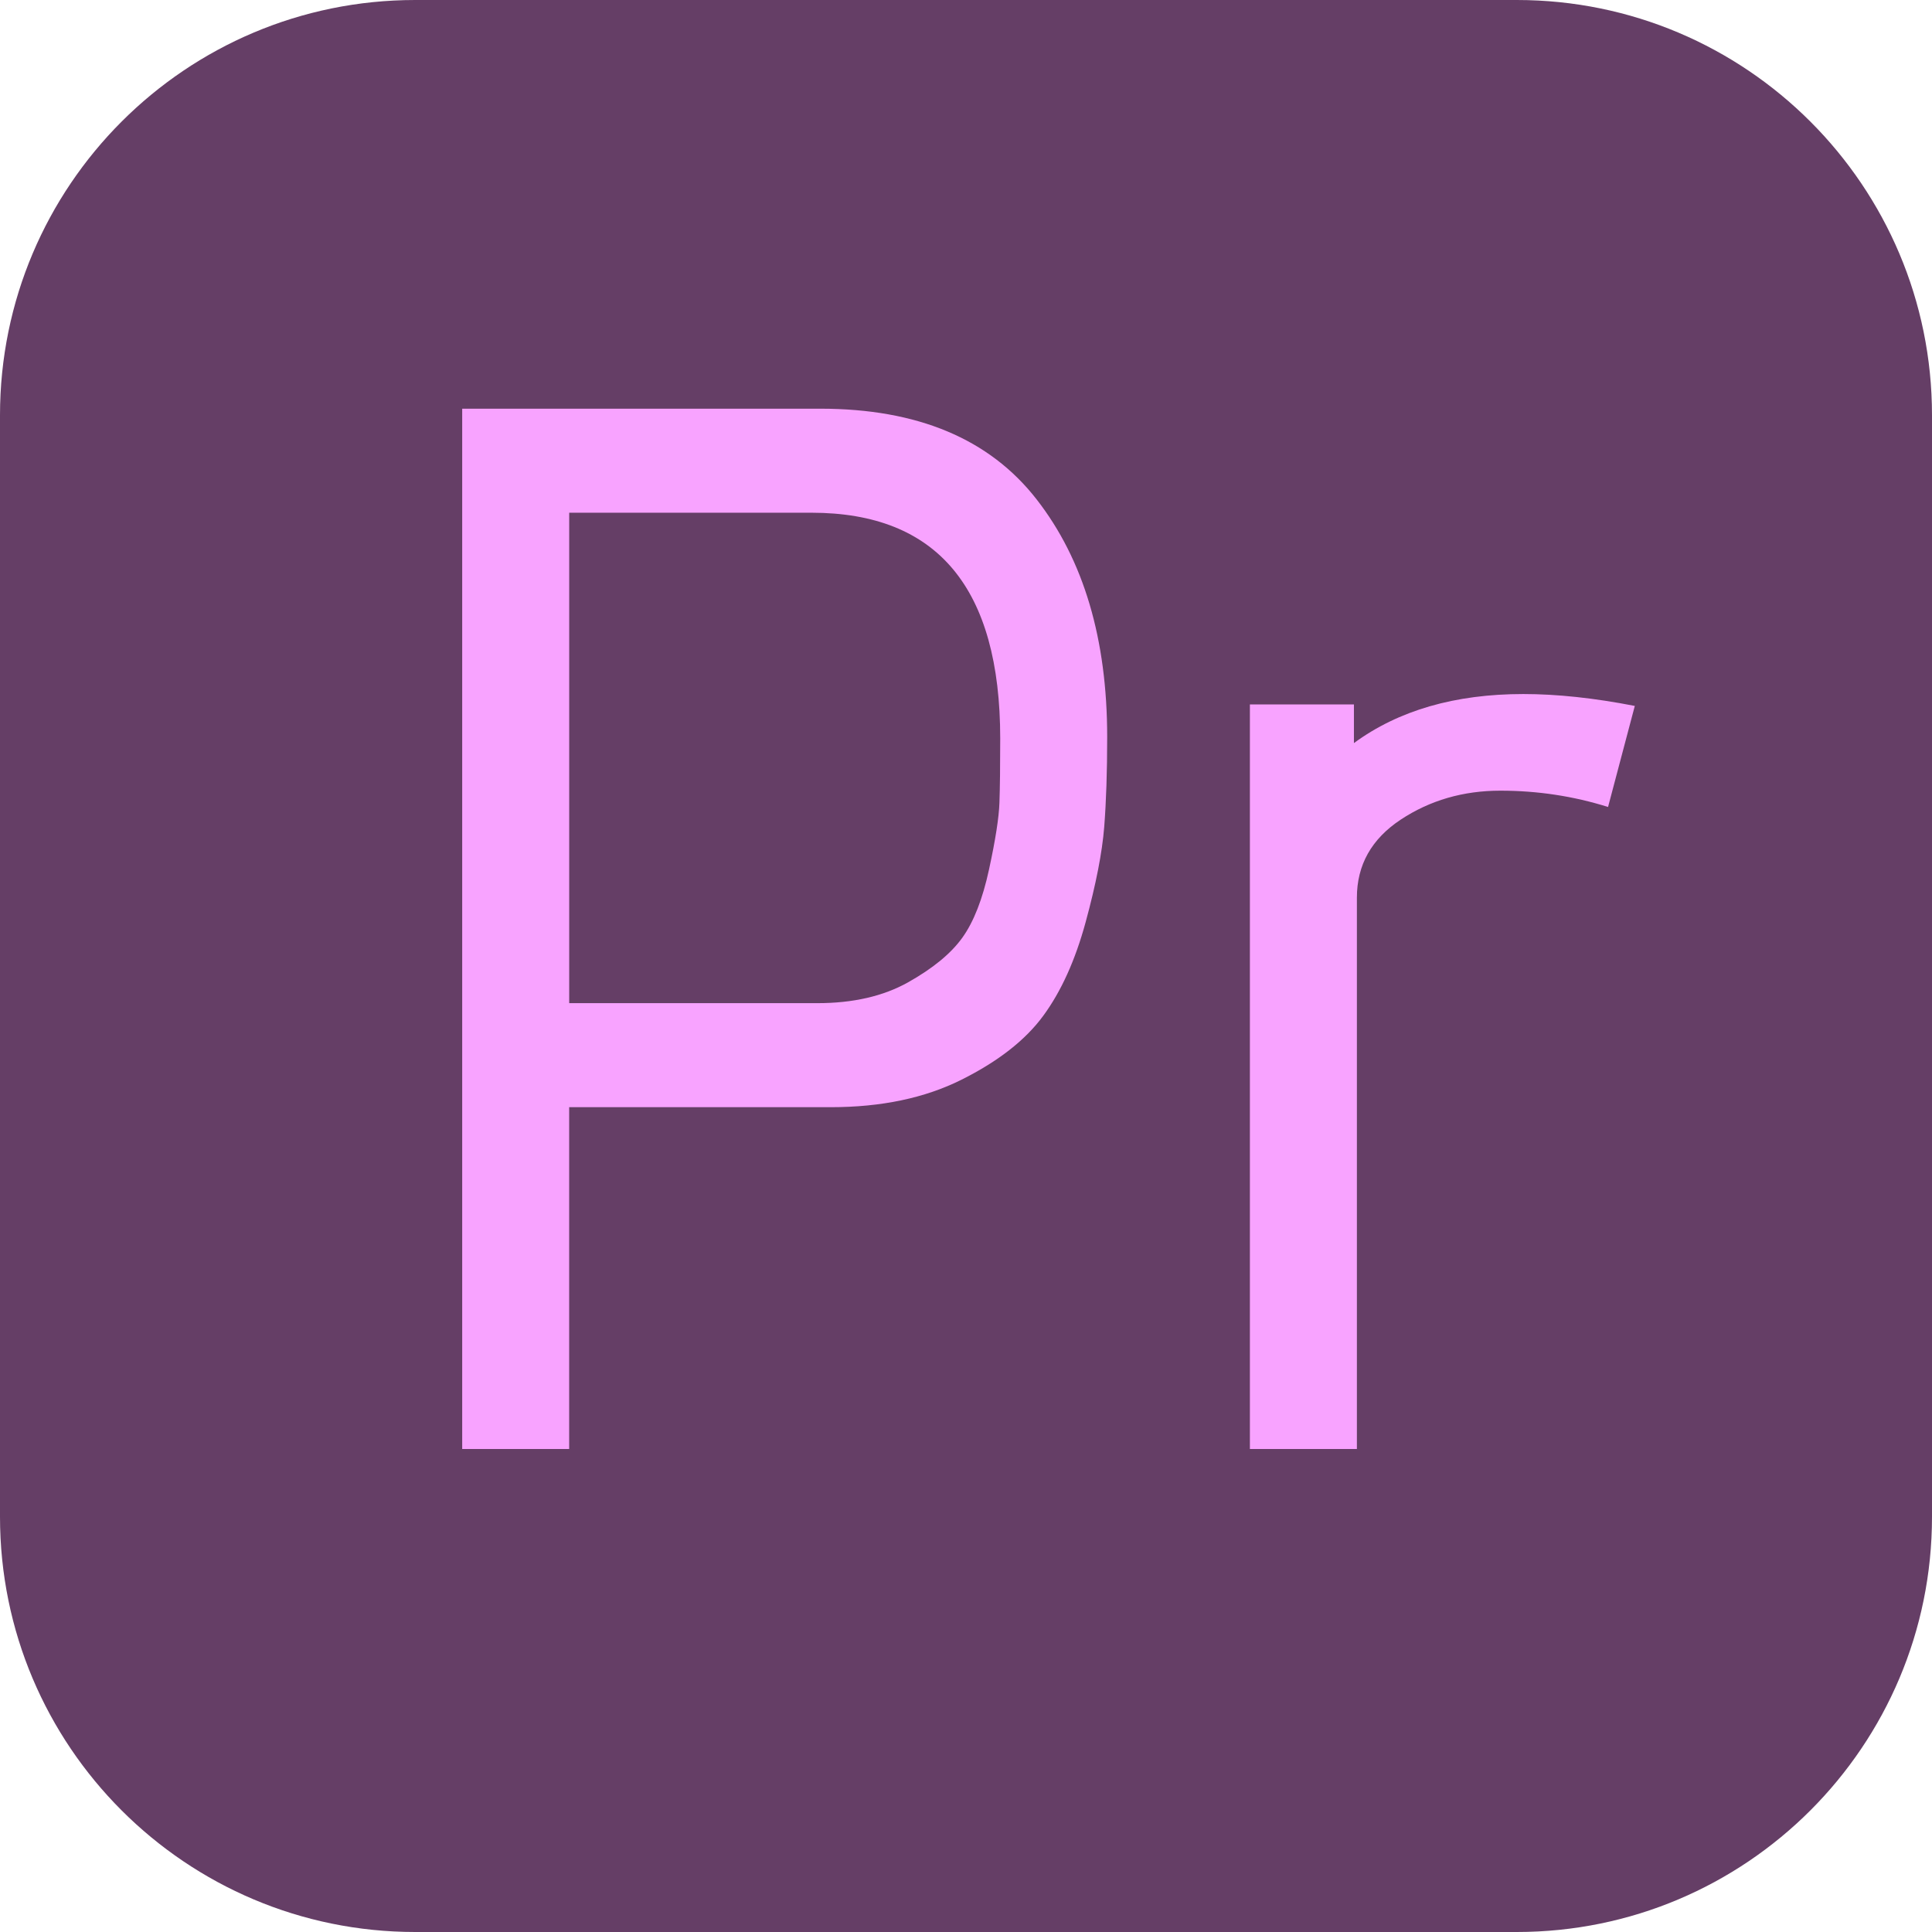<?xml version="1.0" encoding="iso-8859-1"?>
<!-- Generator: Adobe Illustrator 18.0.0, SVG Export Plug-In . SVG Version: 6.00 Build 0)  -->
<!DOCTYPE svg PUBLIC "-//W3C//DTD SVG 1.1//EN" "http://www.w3.org/Graphics/SVG/1.1/DTD/svg11.dtd">
<svg version="1.1" id="Capa_1" xmlns="http://www.w3.org/2000/svg" xmlns:xlink="http://www.w3.org/1999/xlink" x="0px" y="0px"
	 viewBox="0 0 52 52" style="enable-background:new 0 0 52 52;" xml:space="preserve">
<g>
	<path style="fill:#653E66;" d="M40.824,52H11.176C5.003,52,0,46.997,0,40.824V11.176C0,5.003,5.003,0,11.176,0h29.649
		C46.997,0,52,5.003,52,11.176v29.649C52,46.997,46.997,52,40.824,52z"/>
	<g>
		<path style="fill:#F8A3FF;" d="M15.32,39h-2.88V11h9.64c2.613,0,4.554,0.813,5.82,2.44c1.267,1.626,1.9,3.76,1.9,6.399
			c0,0.934-0.027,1.74-0.08,2.42c-0.054,0.681-0.22,1.534-0.5,2.561s-0.66,1.866-1.141,2.52c-0.479,0.654-1.213,1.227-2.199,1.72
			c-0.987,0.494-2.16,0.74-3.521,0.74h-7.04V39z M15.32,27h6.681c0.96,0,1.772-0.187,2.439-0.56c0.666-0.374,1.153-0.773,1.46-1.2
			s0.547-1.04,0.72-1.84C26.794,22.6,26.887,22,26.9,21.6c0.014-0.399,0.021-0.973,0.021-1.72c0-4.053-1.694-6.08-5.08-6.08H15.32
			V27z"/>
		<path style="fill:#F8A3FF;" d="M36.521,39h-2.88V18.96h2.8V20c1.2-0.88,2.72-1.32,4.56-1.32c0.906,0,1.906,0.107,3,0.32
			l-0.72,2.72c-0.934-0.293-1.899-0.439-2.899-0.439s-1.895,0.26-2.681,0.779c-0.787,0.521-1.18,1.221-1.18,2.101V39z"/>
	</g>
</g>
<g>
</g>
<g>
</g>
<g>
</g>
<g>
</g>
<g>
</g>
<g>
</g>
<g>
</g>
<g>
</g>
<g>
</g>
<g>
</g>
<g>
</g>
<g>
</g>
<g>
</g>
<g>
</g>
<g>
</g>
</svg>
